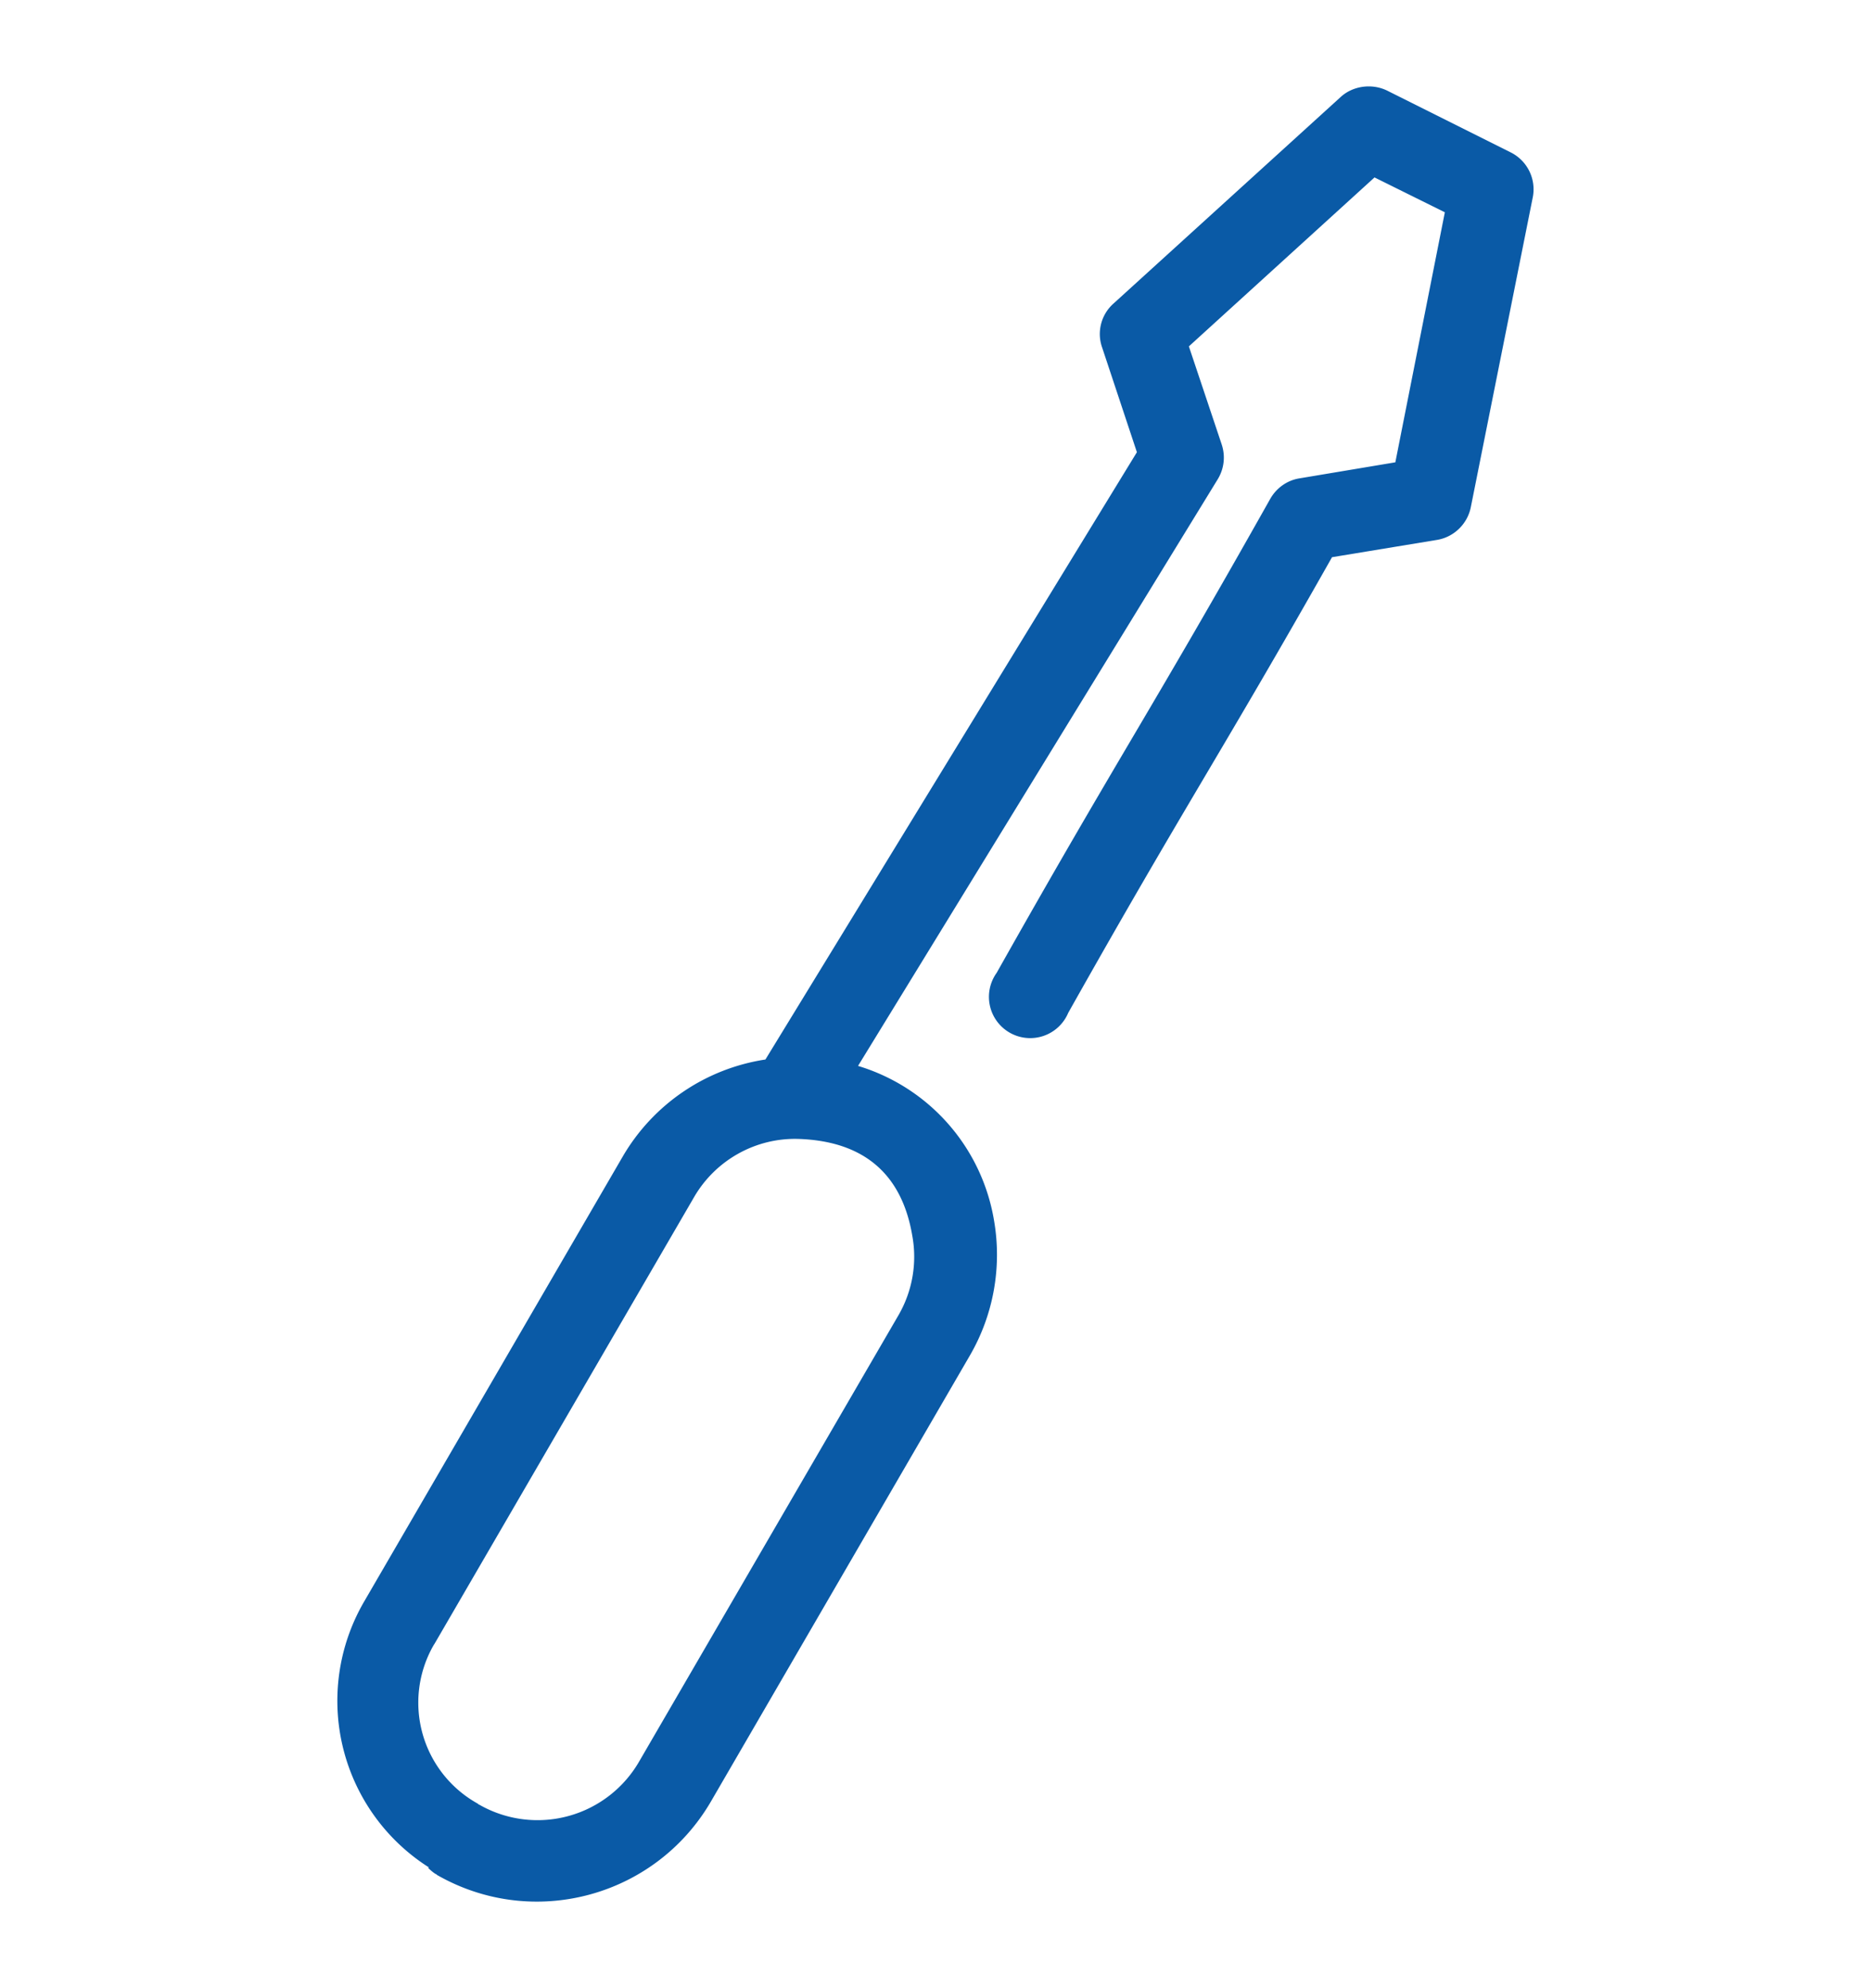 <svg xmlns="http://www.w3.org/2000/svg" width="90.71" height="96.38"><path d="M66.049 4.211c-.4.06-.77.23-1.06.5l-11 10c-.6.53-.82 1.37-.56 2.12l1.69 5.09-18.01 29.44a9.694 9.694 0 00-6.91 4.69l-12.57 21.63a9.565 9.565 0 003.16 12.84l-.03.03.03.03c.1.09.2.18.31.25l.06.03.03.03c4.64 2.66 10.55 1.08 13.26-3.53l12.56-21.63a9.733 9.733 0 001.19-6.53 9.45 9.45 0 00-6.6-7.53l17.44-28.44c.31-.51.38-1.12.19-1.69l-1.59-4.75 9-8.19 3.41 1.69-2.4 12.12-4.66.78c-.6.1-1.11.47-1.41 1-5.89 10.47-7.33 12.44-13.26 22.97a2 2 0 103.47 1.94c5.67-10.08 7.39-12.54 12.79-22.09l5.1-.84c.82-.14 1.47-.78 1.63-1.59l3-15a2 2 0 00-1.06-2.19l-6-3c-.37-.18-.79-.24-1.2-.18zm-27.32 51c3.12.11 4.99 1.67 5.5 4.69a5.65 5.65 0 01-.66 3.84l-12.57 21.63a5.69 5.69 0 01-7.75 2.12l-.06-.03-.03-.03a5.598 5.598 0 01-2.17-7.62c.03-.05.05-.09.08-.13l12.57-21.63c1.04-1.81 3-2.91 5.09-2.84z" fill="#0a5aa6"/></svg>